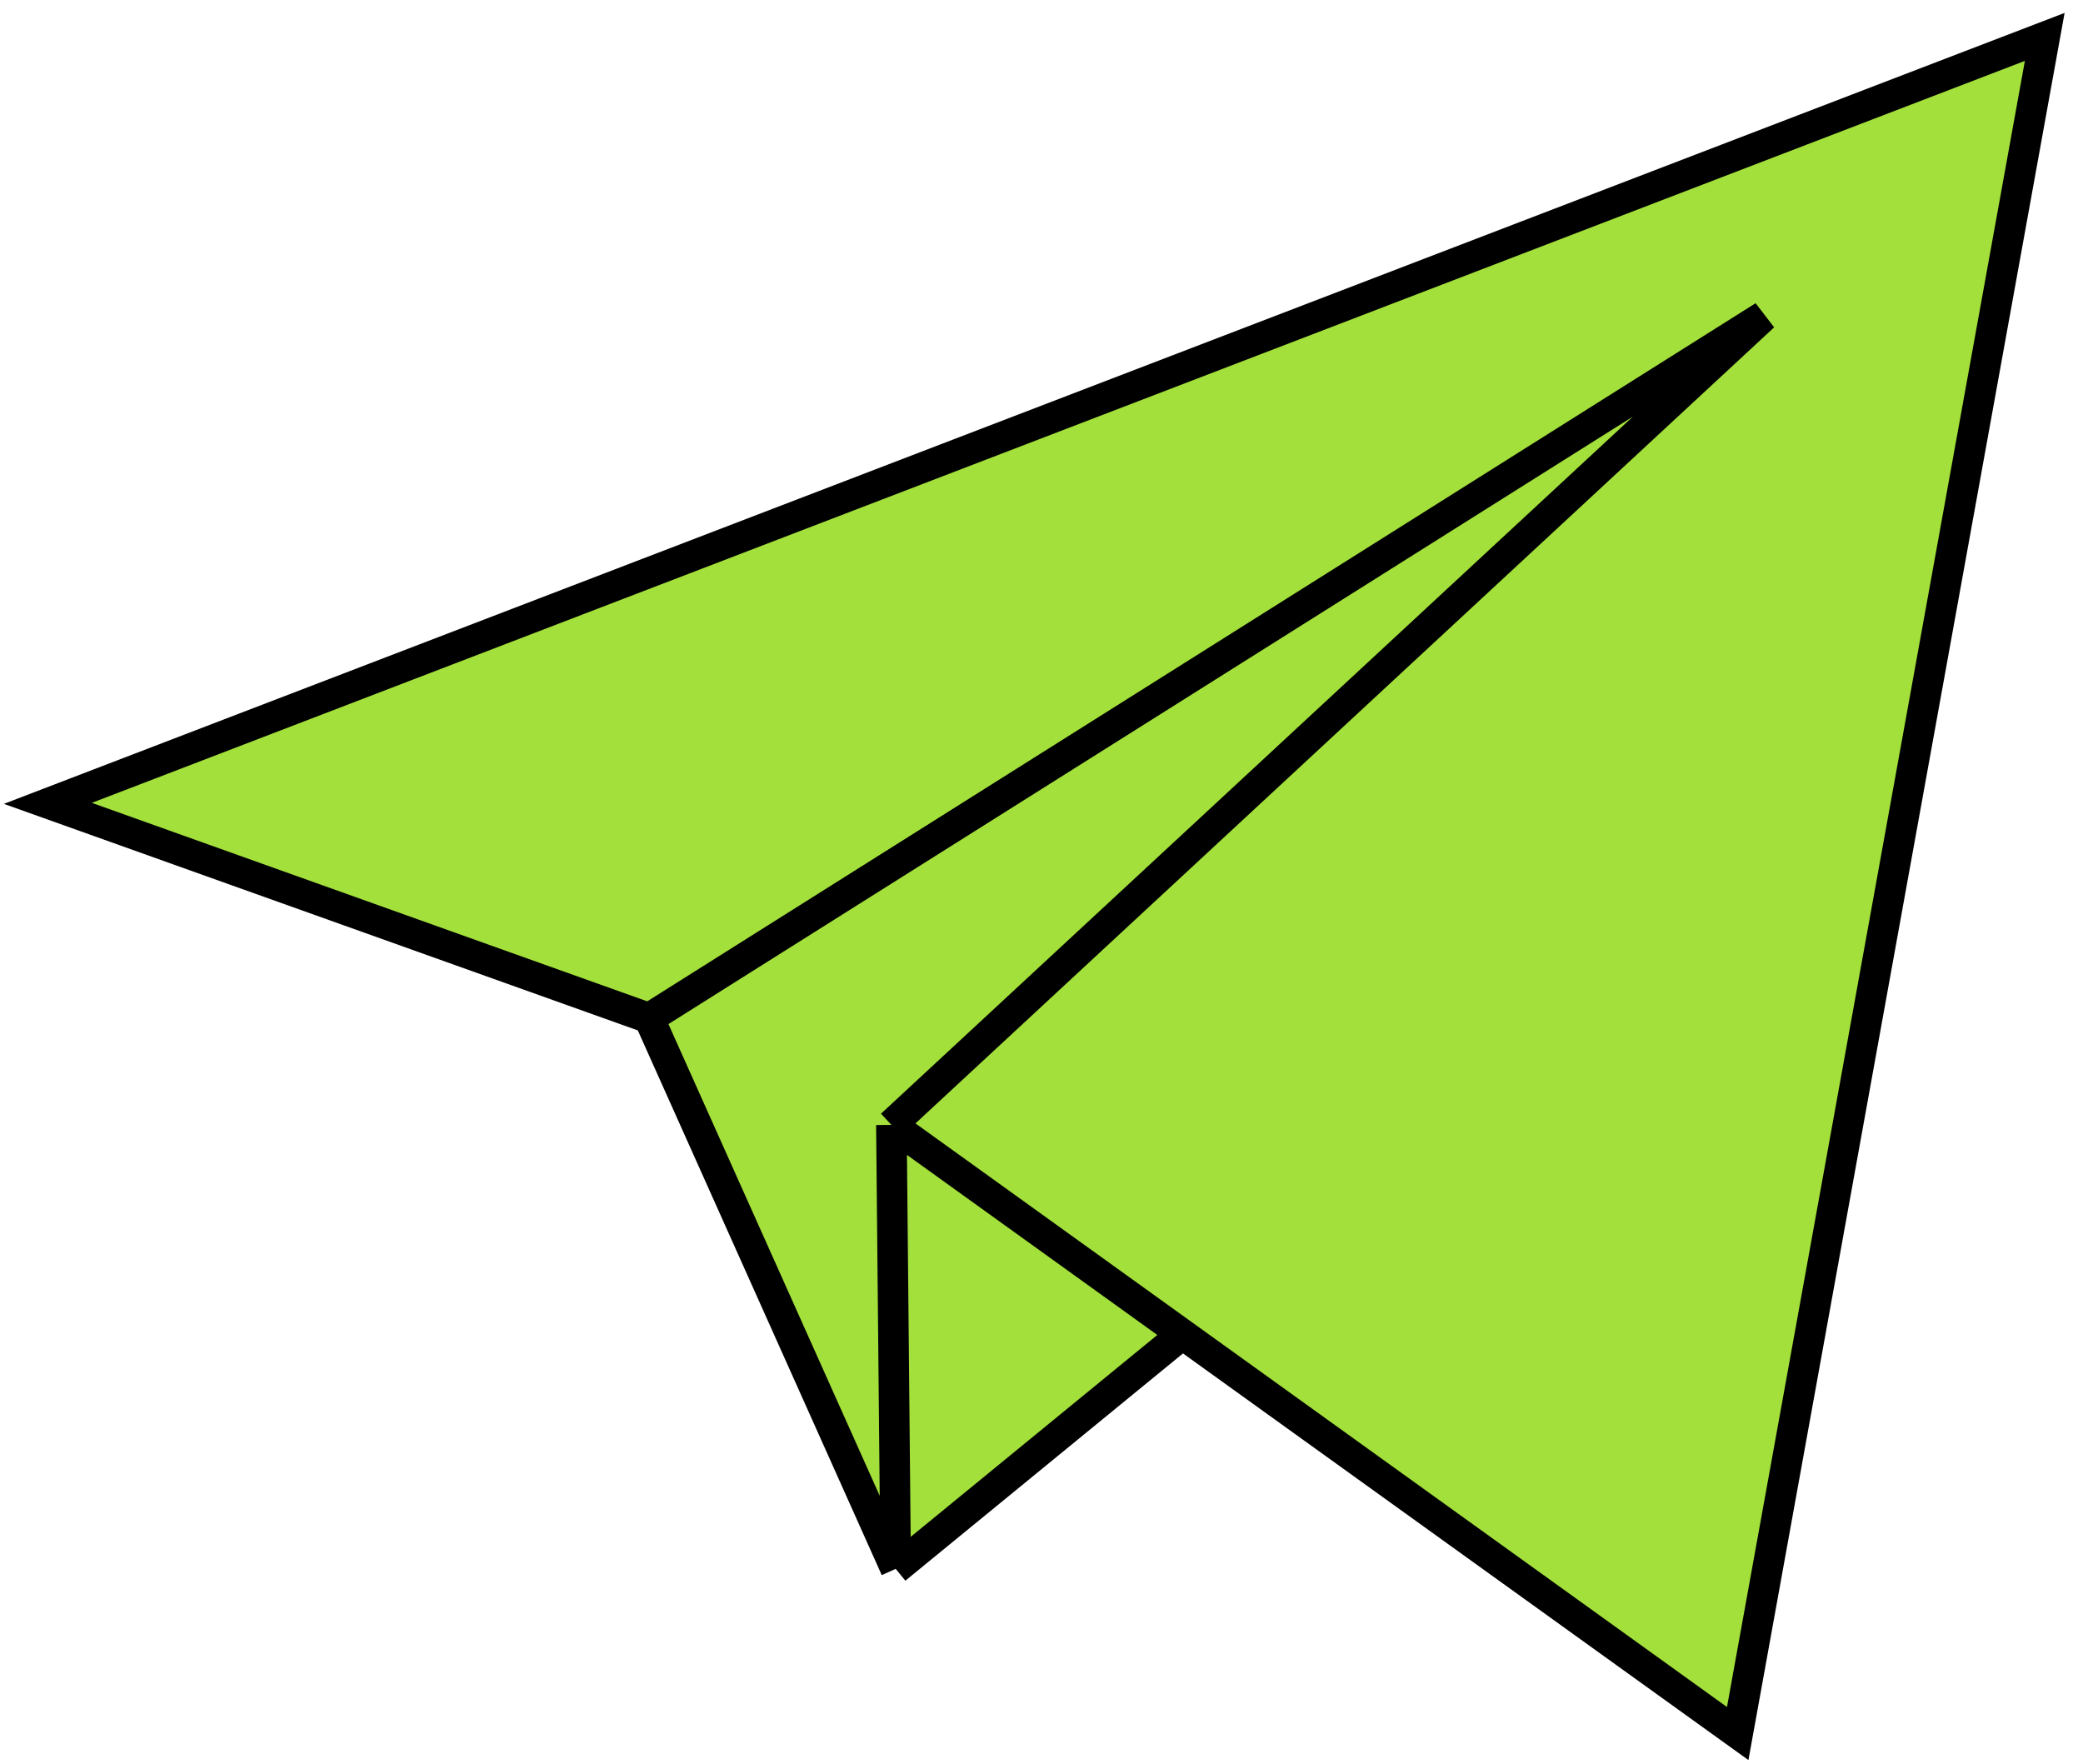<?xml version="1.0" encoding="UTF-8"?> <svg xmlns="http://www.w3.org/2000/svg" width="111" height="94" viewBox="0 0 111 94" fill="none"><path d="M108.961 1.966L92.6 92.372L63.008 71.092L47.73 83.597L34.589 54.256L2.549 42.807L108.961 1.966Z" fill="#A3E03B"></path><path d="M47.501 59.94L93.988 16.845L34.589 54.256M47.501 59.94L47.73 83.597M47.501 59.94L63.008 71.092M34.589 54.256L2.549 42.807L108.961 1.966L92.6 92.372L63.008 71.092M34.589 54.256L47.73 83.597M47.73 83.597L63.008 71.092" stroke="black" stroke-width="1.628"></path></svg> 